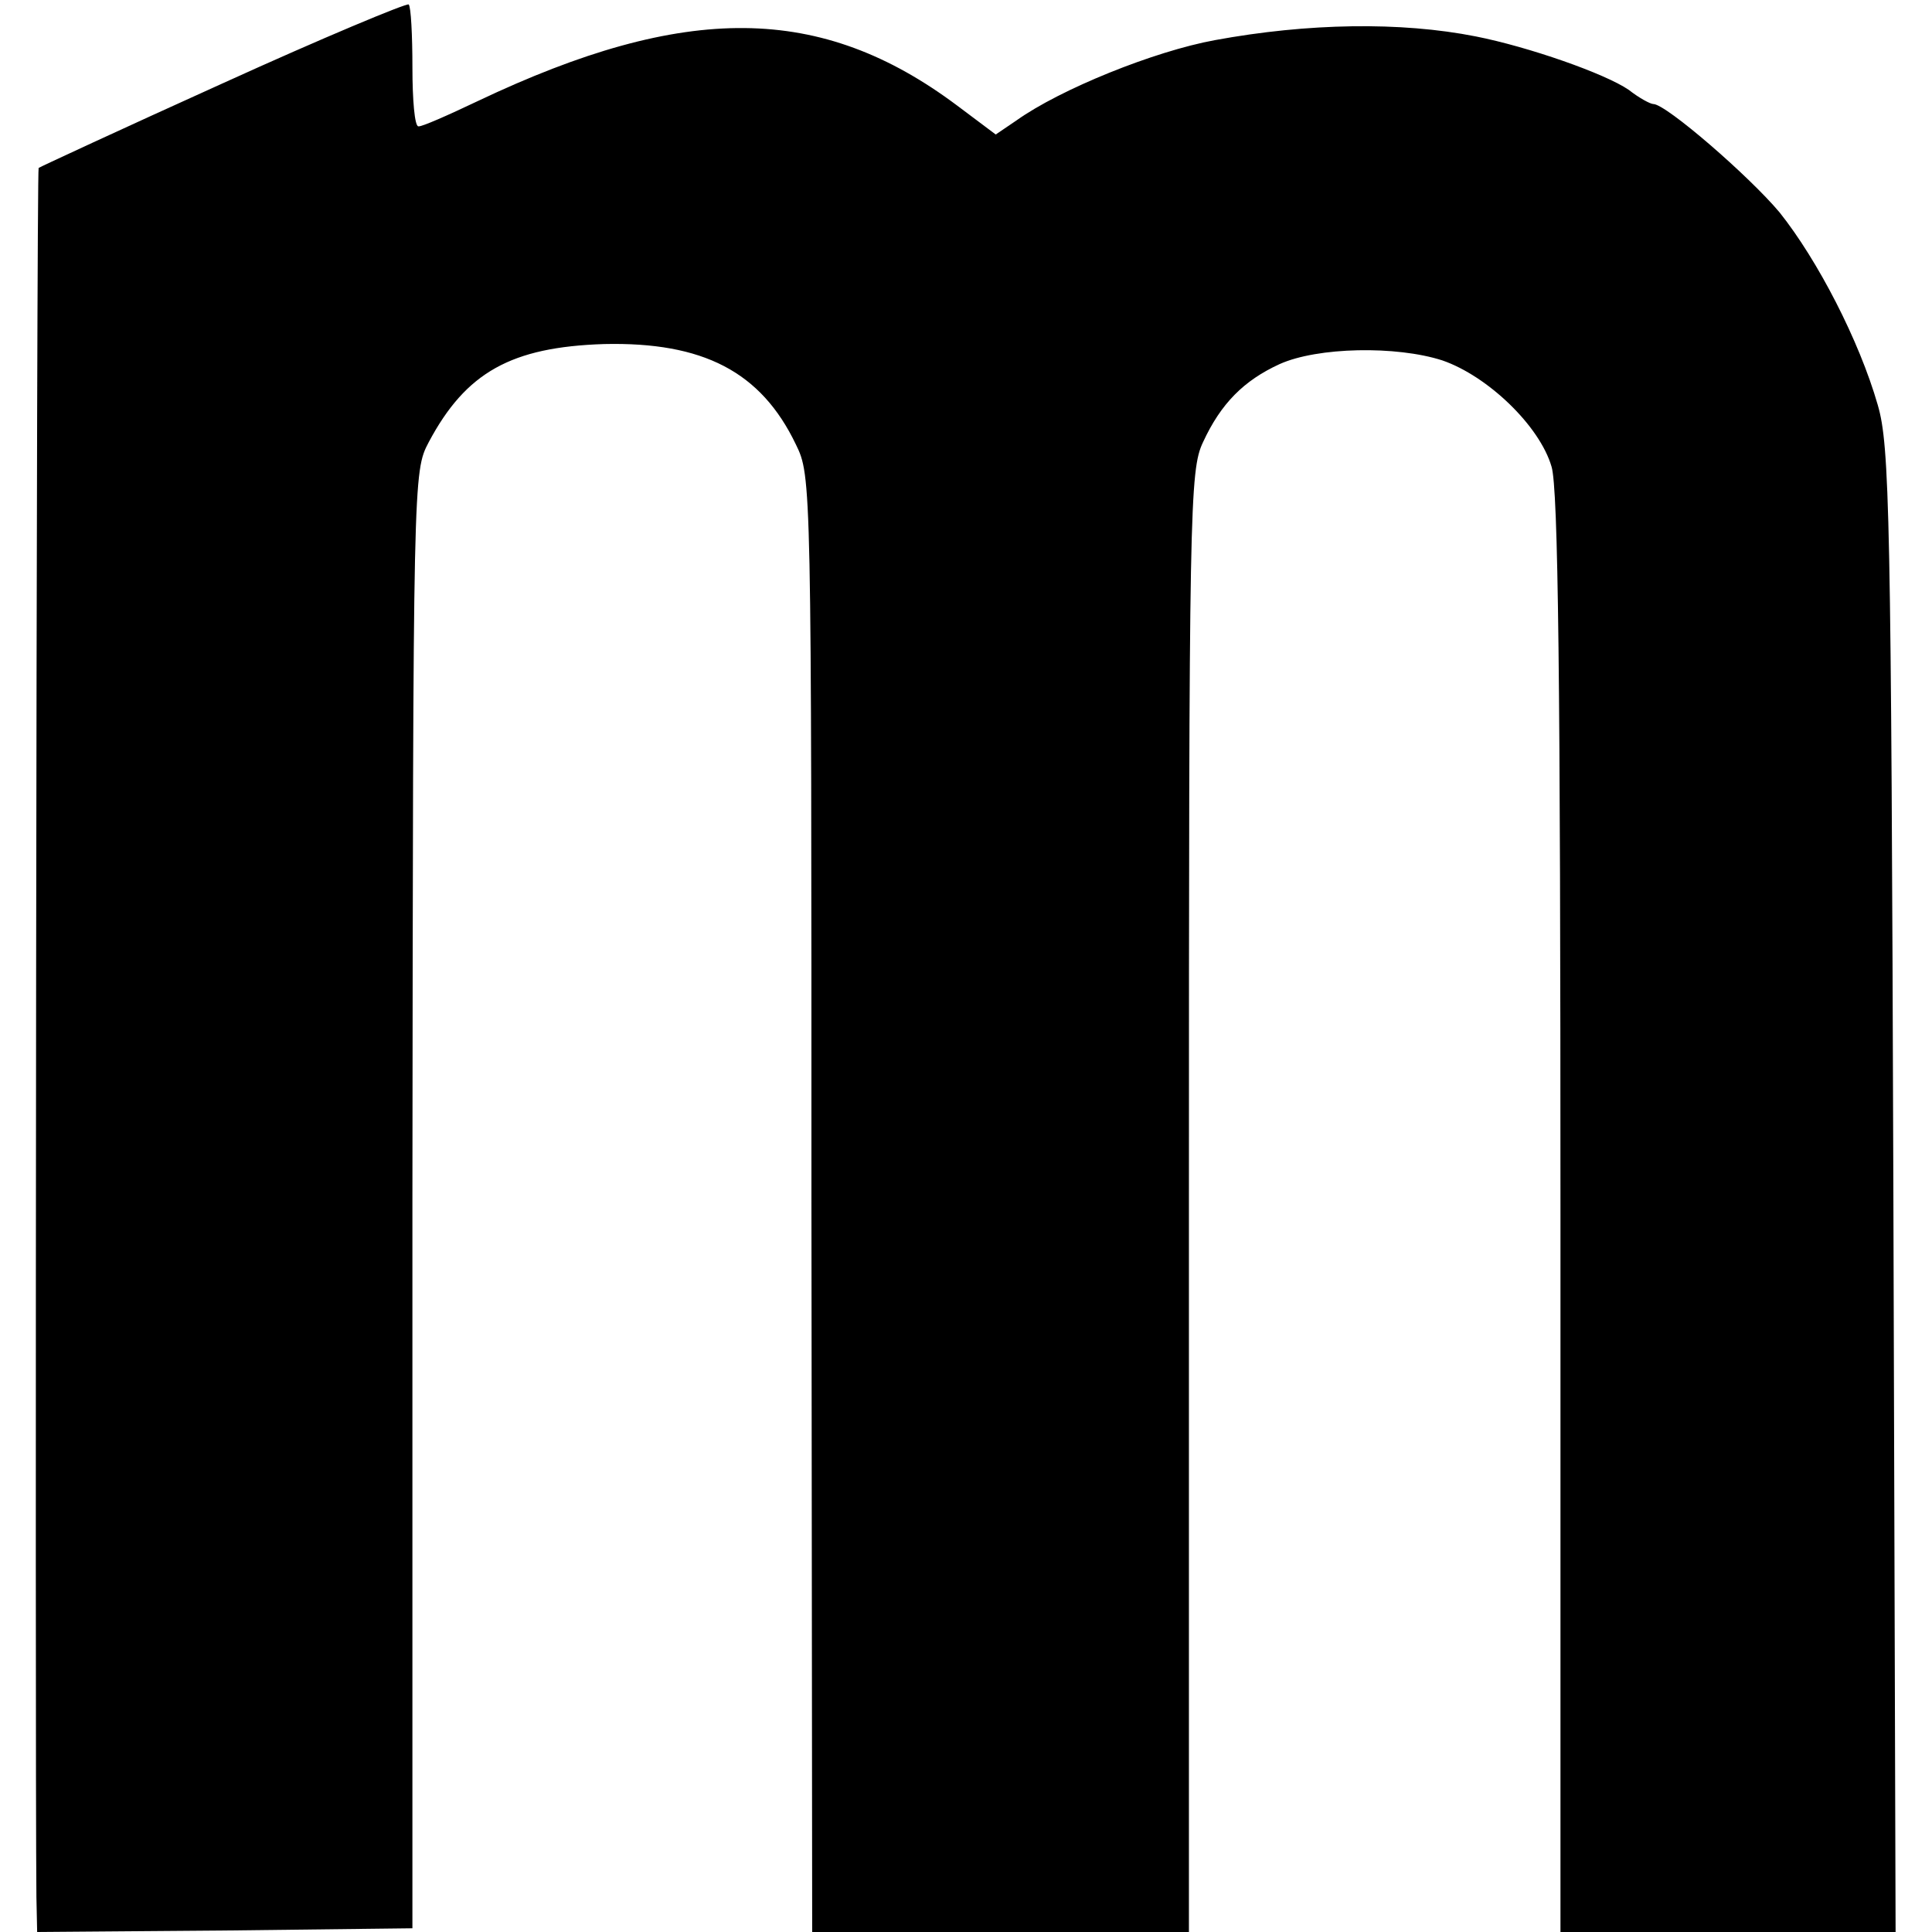 <?xml version="1.0" standalone="no"?>
<!DOCTYPE svg PUBLIC "-//W3C//DTD SVG 20010904//EN"
 "http://www.w3.org/TR/2001/REC-SVG-20010904/DTD/svg10.dtd">
<svg version="1.0" xmlns="http://www.w3.org/2000/svg"
 width="260pt" height="260pt" viewBox="0 0 260 260"
 preserveAspectRatio="xMidYMid meet">
<g transform="translate(0,260) scale(0.1,-0.1)"
fill="#000000" stroke="none">
<path d="M300 2488 c-135 -61 -247 -113 -248 -114 -3 -2 -5 -2112 -3 -2327 l1
-47 252 2 253 3 0 980 c1 978 1 980 22 1020 50 94 111 128 236 132 133 3 211
-37 258 -135 21 -43 21 -46 21 -1023 l1 -979 253 0 254 0 0 983 c0 936 1 984
19 1022 24 52 55 83 103 105 51 23 157 25 219 5 61 -21 131 -88 147 -143 9
-29 12 -286 12 -1006 l0 -966 225 0 226 0 -3 998 c-3 913 -5 1002 -21 1057
-25 87 -81 195 -132 259 -41 49 -153 146 -170 146 -4 0 -19 8 -33 19 -32 22
-135 58 -206 72 -101 20 -226 18 -351 -5 -82 -15 -208 -66 -267 -108 l-28 -19
-52 39 c-183 137 -365 139 -645 6 -40 -19 -76 -35 -80 -34 -5 0 -8 36 -8 79 0
44 -2 82 -5 85 -3 2 -116 -45 -250 -106z"/>
</g>
</svg>
